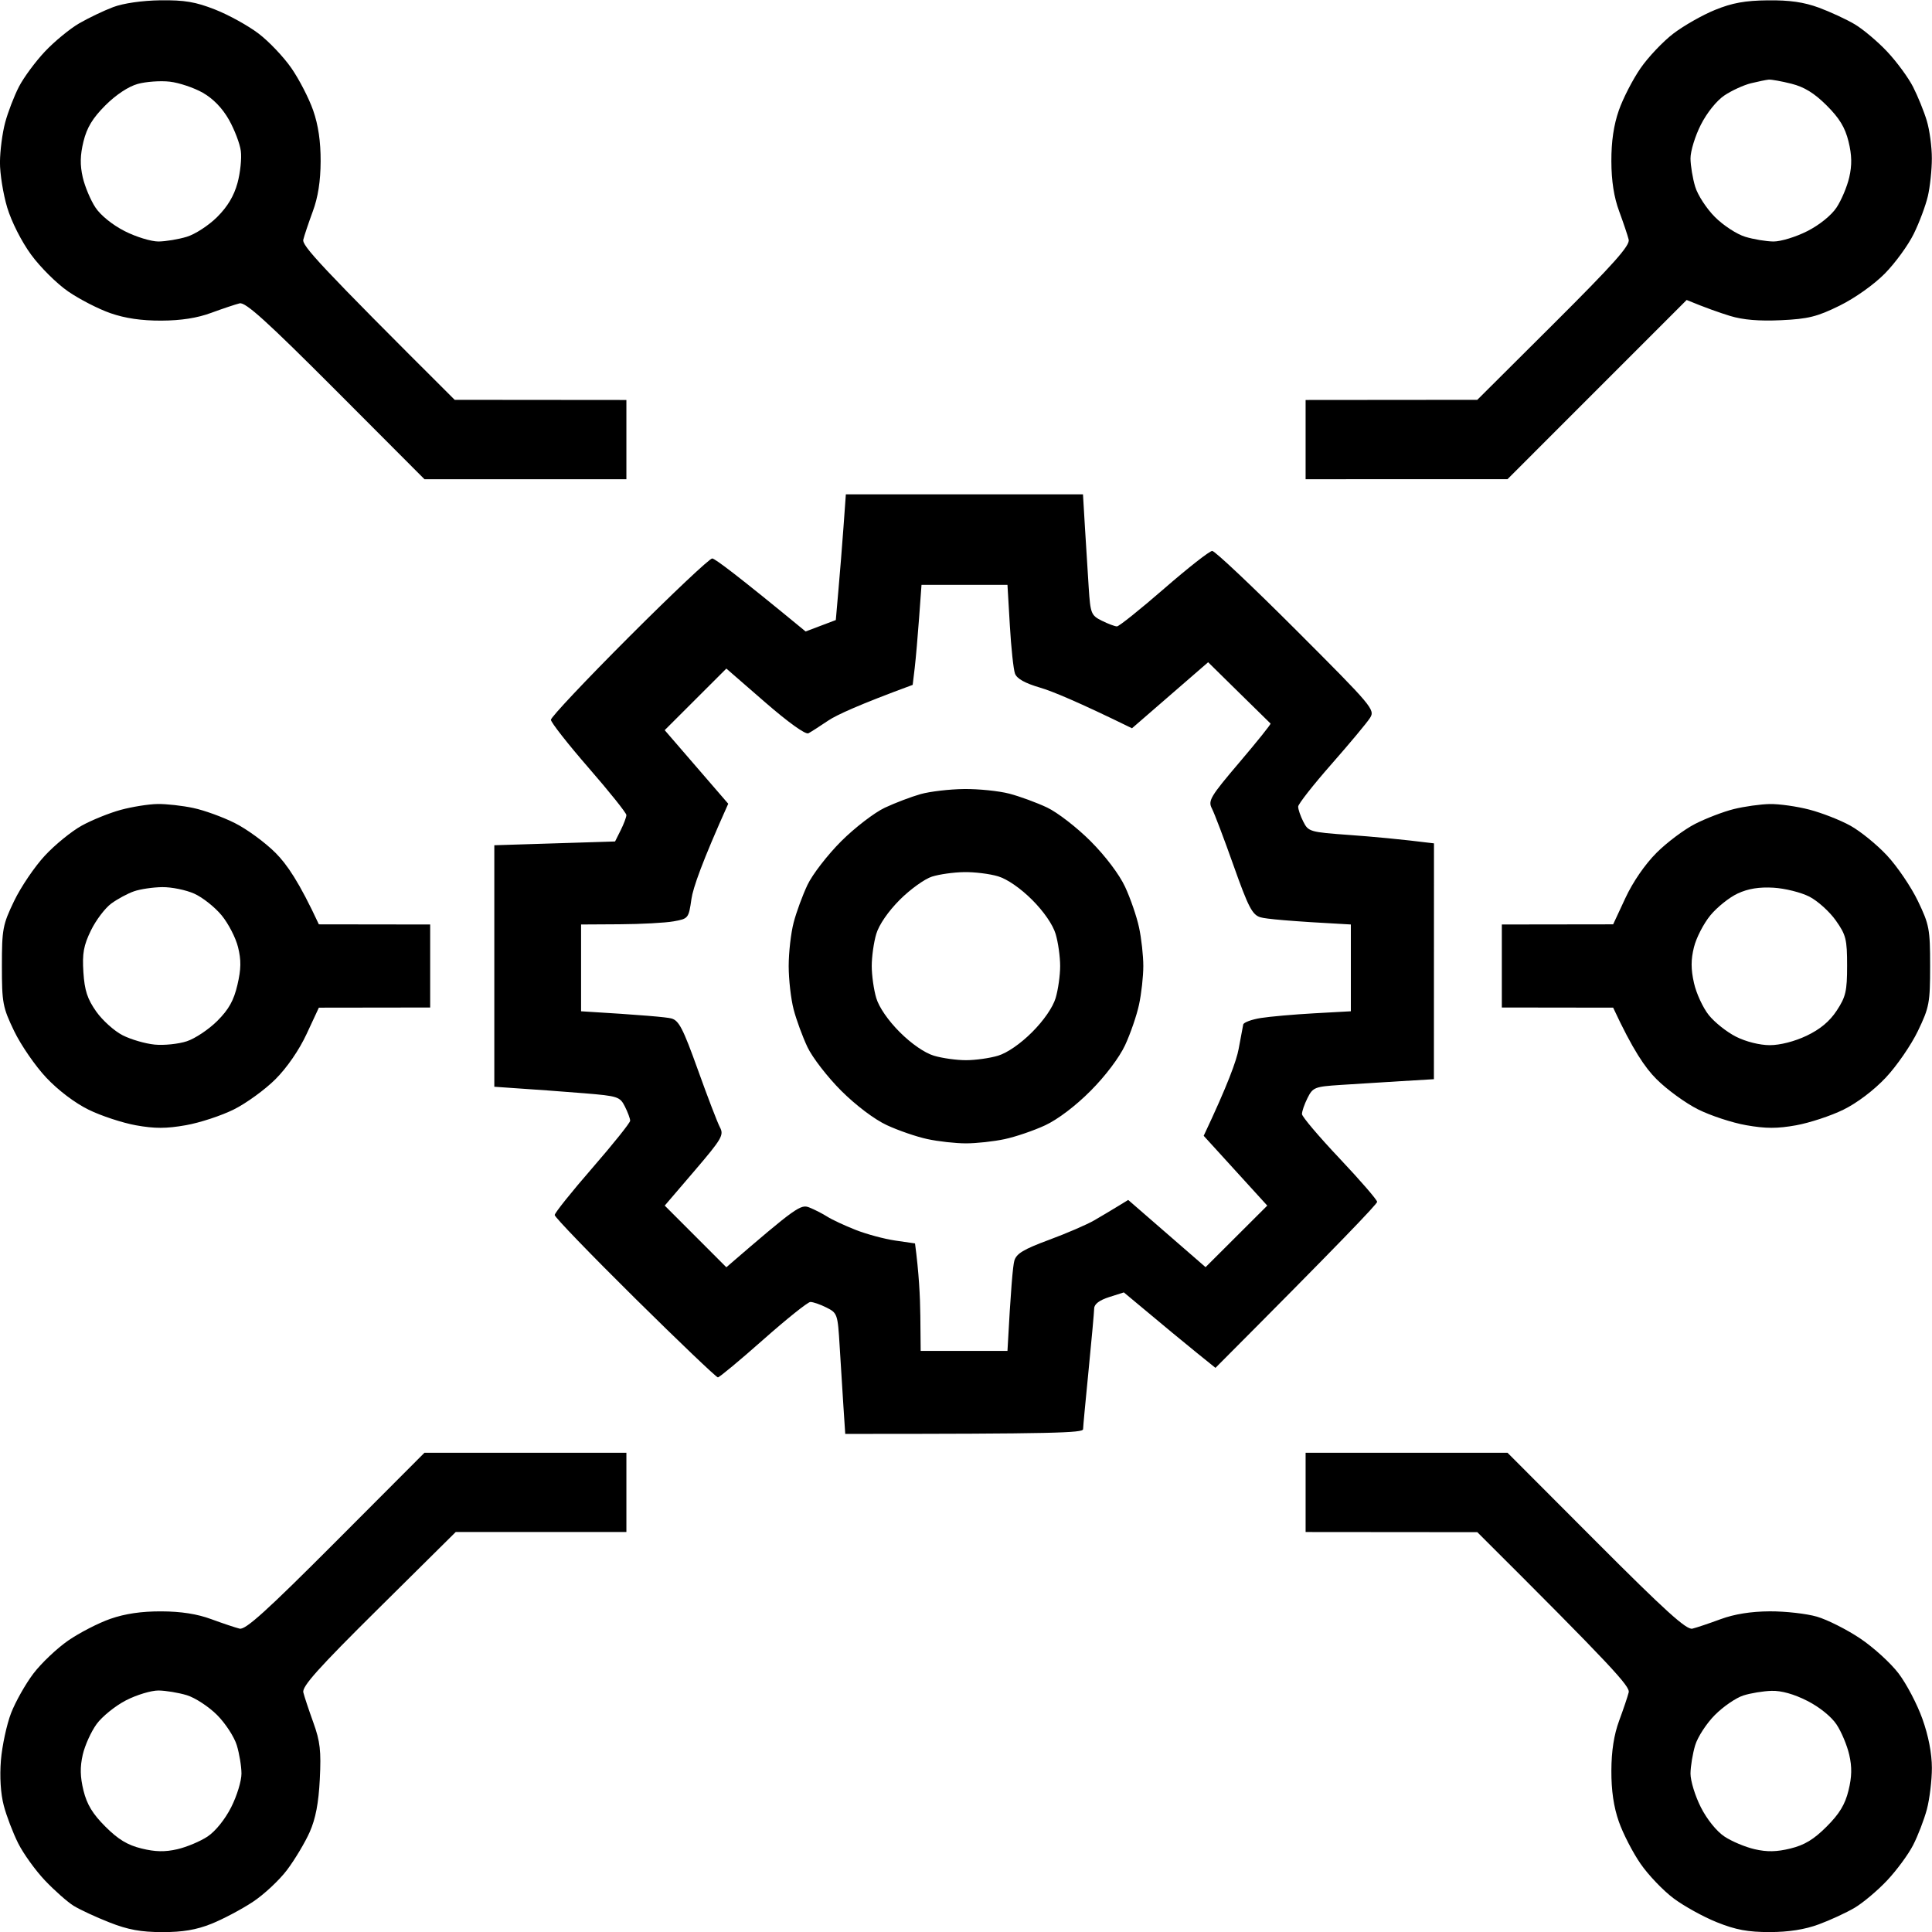<?xml version="1.0" encoding="UTF-8"?> <svg xmlns="http://www.w3.org/2000/svg" version="1.2" viewBox="0 0 512 512" width="512" height="512"><title>automated-engineering</title><style> .s0 { fill: #000000 } </style><path id="Path 0" fill-rule="evenodd" class="s0" d="m42.5 0.08c6.39-0.08 9.31 0.41 14.5 2.45 3.58 1.41 8.75 4.26 11.5 6.35 2.75 2.08 6.68 6.22 8.74 9.2 2.06 2.98 4.65 8.01 5.75 11.17 1.36 3.9 2 8.24 1.98 13.5-0.02 5.25-0.69 9.53-2.07 13.25-1.11 3.02-2.25 6.4-2.52 7.5-0.38 1.56 3.99 6.47 40.12 42.46l45.5 0.04v21l-53.5 0.01-23.5-23.56c-18.33-18.36-23.94-23.44-25.5-23.06-1.1 0.27-4.47 1.4-7.5 2.51-3.72 1.38-8 2.05-13.25 2.07-5.26 0.02-9.6-0.62-13.5-1.98-3.16-1.1-8.2-3.69-11.19-5.75-2.99-2.06-7.4-6.44-9.81-9.74-2.55-3.49-5.2-8.72-6.34-12.5-1.07-3.58-1.94-8.98-1.92-12 0.02-3.03 0.63-7.75 1.37-10.5 0.73-2.75 2.38-7.03 3.65-9.5 1.28-2.48 4.39-6.69 6.91-9.36 2.52-2.67 6.61-6.03 9.08-7.46 2.48-1.43 6.53-3.37 9-4.3 2.72-1.02 7.67-1.73 12.5-1.8zm-14.58 27.84c-3.38 3.39-4.89 5.88-5.8 9.58-0.89 3.64-0.94 6.22-0.19 9.5 0.57 2.47 2.09 6.07 3.37 8 1.37 2.07 4.54 4.63 7.76 6.26 2.99 1.52 7.02 2.75 8.94 2.74 1.92-0.02 5.3-0.58 7.5-1.25 2.2-0.66 5.82-3.02 8.04-5.23 2.76-2.74 4.47-5.61 5.4-9.02 0.75-2.75 1.14-6.58 0.88-8.5-0.25-1.93-1.67-5.64-3.14-8.25-1.74-3.08-4.18-5.6-6.93-7.17-2.34-1.33-6.27-2.65-8.75-2.94-2.47-0.28-6.3-0.01-8.5 0.6-2.46 0.68-5.76 2.87-8.58 5.68zm440.58-27.83c5.75-0.07 9.55 0.48 13.5 1.93 3.03 1.12 7.3 3.1 9.5 4.4 2.2 1.3 6.06 4.55 8.58 7.22 2.52 2.67 5.62 6.88 6.89 9.36 1.26 2.47 2.91 6.52 3.65 9 0.75 2.47 1.35 6.97 1.34 10 0 3.02-0.48 7.52-1.06 10-0.58 2.47-2.25 6.96-3.73 9.96-1.47 3.01-4.92 7.75-7.67 10.54-2.92 2.95-7.92 6.5-12 8.51-5.93 2.92-8.3 3.51-15.5 3.85-5.81 0.27-10.08-0.09-13.5-1.13-2.75-0.85-6.47-2.14-11.52-4.23l-47.48 47.49-53.5 0.01v-21l45.5-0.04 20.31-20.23c15.82-15.76 20.19-20.67 19.81-22.23-0.27-1.1-1.41-4.48-2.52-7.5-1.38-3.72-2.05-8-2.07-13.25-0.02-5.26 0.62-9.6 1.98-13.5 1.1-3.16 3.69-8.19 5.75-11.17 2.06-2.98 5.99-7.12 8.74-9.21 2.75-2.09 7.7-4.9 11-6.24 4.53-1.85 7.96-2.48 14-2.54zm-11.5 25.19c-2.06 1.38-4.64 4.58-6.26 7.78-1.52 2.99-2.75 7.01-2.74 8.94 0.02 1.92 0.58 5.3 1.25 7.5 0.66 2.2 3.02 5.81 5.23 8.02 2.21 2.21 5.82 4.57 8.02 5.23 2.2 0.67 5.58 1.23 7.5 1.25 1.93 0.01 5.95-1.22 8.94-2.74 3.22-1.63 6.39-4.19 7.76-6.26 1.28-1.93 2.8-5.53 3.37-8 0.75-3.28 0.7-5.86-0.19-9.5-0.91-3.71-2.41-6.18-5.8-9.56-3.27-3.26-5.94-4.9-9.33-5.75-2.61-0.66-5.31-1.14-6-1.09-0.69 0.06-2.82 0.5-4.75 0.97-1.92 0.48-5.07 1.92-7 3.21zm-415.25 187.79c2.34-0.04 6.61 0.44 9.5 1.06 2.89 0.61 7.84 2.41 11 4 3.16 1.58 8 5.12 10.75 7.87 3.05 3.05 6.27 7.72 11.5 18.96l29.5 0.04v22l-29.5 0.04-3.25 6.98c-1.98 4.26-5.2 8.93-8.25 11.98-2.75 2.75-7.7 6.35-11 8-3.3 1.65-9.04 3.54-12.75 4.19-5.2 0.92-8.25 0.92-13.25 0.02-3.57-0.65-9.2-2.5-12.5-4.12-3.62-1.77-8.08-5.14-11.25-8.51-2.89-3.07-6.71-8.62-8.5-12.33-3.03-6.3-3.25-7.46-3.25-17.25 0-9.79 0.22-10.95 3.25-17.25 1.79-3.71 5.45-9.11 8.14-12 2.68-2.89 7.07-6.46 9.75-7.94 2.67-1.48 7.34-3.37 10.36-4.19 3.03-0.82 7.41-1.52 9.75-1.55zm-12.25 26.37c-1.65 1.21-4.08 4.41-5.4 7.13-1.95 4-2.32 6.09-2 11.09 0.31 4.82 1.05 7.07 3.4 10.41 1.65 2.34 4.8 5.17 7 6.29 2.2 1.12 6.03 2.23 8.5 2.47 2.48 0.24 6.3-0.16 8.5-0.88 2.2-0.72 5.83-3.15 8.07-5.38 3.07-3.07 4.38-5.42 5.35-9.57 0.98-4.2 1.02-6.56 0.16-10-0.61-2.48-2.57-6.27-4.35-8.43-1.78-2.16-5.03-4.74-7.23-5.73-2.2-0.99-6.02-1.77-8.5-1.74-2.47 0.03-5.85 0.53-7.5 1.11-1.65 0.57-4.35 2.03-6 3.23zm439.5-26.36c2.48-0.05 7.2 0.62 10.5 1.48 3.3 0.86 8.19 2.77 10.86 4.25 2.68 1.48 7.07 5.05 9.75 7.94 2.69 2.89 6.35 8.29 8.14 12 3.03 6.3 3.25 7.46 3.25 17.25 0 9.79-0.22 10.95-3.25 17.25-1.79 3.71-5.61 9.26-8.5 12.33-3.17 3.37-7.63 6.74-11.25 8.51-3.3 1.62-8.92 3.47-12.5 4.12-5 0.9-8.05 0.9-13.25-0.02-3.71-0.65-9.45-2.54-12.75-4.19-3.3-1.65-8.25-5.25-11-8-3.05-3.05-6.27-7.72-11.5-18.96l-29.5-0.04v-22l29.5-0.04 3.25-6.98c1.98-4.26 5.2-8.93 8.25-11.98 2.75-2.75 7.36-6.2 10.25-7.67 2.89-1.47 7.5-3.24 10.25-3.92 2.75-0.68 7.03-1.28 9.5-1.33zm-15.73 29.49c-1.78 2.16-3.74 5.95-4.35 8.43-0.83 3.31-0.83 5.82 0 9.5 0.61 2.75 2.38 6.57 3.92 8.5 1.54 1.93 4.79 4.51 7.23 5.74 2.62 1.32 6.27 2.23 8.93 2.24 2.73 0 6.56-0.98 9.75-2.49 3.6-1.71 6.12-3.81 8-6.67 2.4-3.65 2.75-5.15 2.75-11.91 0-6.99-0.29-8.15-3-11.98-1.65-2.34-4.8-5.18-7-6.31-2.2-1.13-6.47-2.19-9.5-2.37-3.81-0.22-6.73 0.25-9.5 1.54-2.2 1.02-5.45 3.62-7.23 5.78zm-340.79 142.43h53.52v21h-45.23l-20.44 20.25c-15.96 15.8-20.33 20.69-19.95 22.25 0.27 1.1 1.47 4.7 2.66 8 1.8 4.99 2.09 7.52 1.71 15-0.32 6.35-1.11 10.47-2.67 14-1.22 2.75-3.91 7.25-5.97 10-2.06 2.75-6.19 6.61-9.18 8.57-2.99 1.96-7.9 4.56-10.93 5.77-3.98 1.59-7.58 2.2-13 2.19-5.66-0.01-9.09-0.63-14-2.57-3.57-1.4-7.85-3.39-9.5-4.41-1.65-1.03-5.06-4.05-7.59-6.71-2.52-2.66-5.71-7.09-7.09-9.84-1.38-2.75-3.1-7.25-3.82-10-0.83-3.15-1.11-7.59-0.76-12 0.32-3.85 1.53-9.48 2.69-12.5 1.17-3.02 3.84-7.75 5.93-10.5 2.09-2.75 6.24-6.68 9.22-8.74 2.98-2.06 8.01-4.65 11.17-5.75 3.9-1.36 8.24-2 13.5-1.98 5.25 0.02 9.53 0.69 13.25 2.07 3.03 1.11 6.4 2.24 7.5 2.51 1.56 0.38 7.17-4.7 25.49-23.06zm-86.86 71.87c-1.46 2-3.12 5.65-3.69 8.13-0.75 3.28-0.7 5.85 0.19 9.5 0.91 3.7 2.42 6.19 5.8 9.57 3.39 3.39 5.88 4.9 9.58 5.8 3.64 0.9 6.22 0.95 9.5 0.19 2.47-0.57 6.07-2.08 8-3.36 2.07-1.37 4.63-4.54 6.26-7.76 1.52-2.99 2.75-7.02 2.73-8.94-0.01-1.93-0.57-5.3-1.24-7.5-0.67-2.2-3.02-5.81-5.23-8.02-2.21-2.21-5.82-4.57-8.02-5.24-2.2-0.66-5.58-1.22-7.5-1.24-1.93-0.01-5.8 1.16-8.62 2.61-2.81 1.45-6.3 4.27-7.76 6.26zm320.38-71.87l53.5-0.01 23.5 23.55c18.32 18.37 23.94 23.45 25.5 23.07 1.1-0.27 4.47-1.4 7.5-2.52 3.65-1.34 8.02-2.04 13-2.07 4.12-0.02 9.75 0.61 12.5 1.41 2.75 0.8 7.89 3.39 11.44 5.76 3.54 2.37 8.14 6.56 10.22 9.31 2.09 2.75 4.92 8.15 6.29 12 1.61 4.49 2.51 9.15 2.52 13 0 3.3-0.6 8.25-1.33 11-0.74 2.75-2.38 7.02-3.66 9.5-1.27 2.47-4.38 6.69-6.9 9.36-2.52 2.67-6.38 5.92-8.58 7.22-2.2 1.3-6.48 3.28-9.5 4.39-3.69 1.37-7.97 2.04-13 2.05-5.77 0-9-0.59-14-2.6-3.58-1.43-8.75-4.29-11.5-6.35-2.75-2.06-6.69-6.18-8.74-9.16-2.06-2.97-4.65-8-5.75-11.16-1.37-3.9-2-8.24-1.98-13.5 0.02-5.25 0.69-9.53 2.06-13.25 1.12-3.03 2.26-6.4 2.53-7.5 0.38-1.56-3.99-6.47-40.12-42.46l-45.5-0.04zm108.48 69.47c-2.21 2.21-4.57 5.83-5.24 8.03-0.66 2.2-1.22 5.57-1.24 7.5-0.01 1.92 1.22 5.95 2.74 8.94 1.63 3.22 4.19 6.39 6.26 7.76 1.92 1.28 5.52 2.79 8 3.36 3.28 0.76 5.85 0.71 9.5-0.19 3.7-0.9 6.19-2.41 9.57-5.8 3.39-3.38 4.9-5.87 5.8-9.57 0.9-3.65 0.95-6.22 0.19-9.5-0.57-2.48-2.08-6.08-3.36-8-1.37-2.07-4.54-4.63-7.76-6.26-3.5-1.78-6.87-2.73-9.44-2.65-2.2 0.06-5.58 0.61-7.5 1.23-1.93 0.61-5.31 2.93-7.52 5.15zm-230.32-323.47h62.84l0.52 8.75c0.29 4.81 0.74 12.01 1 16 0.45 6.86 0.64 7.33 3.48 8.75 1.65 0.82 3.45 1.5 4 1.5 0.55 0 6.17-4.5 12.5-10 6.32-5.5 12.06-10 12.75-10 0.69-0.01 10.7 9.44 22.25 21 20.23 20.23 20.95 21.08 19.57 23.25-0.78 1.24-5.38 6.75-10.21 12.25-4.84 5.5-8.81 10.56-8.83 11.25-0.02 0.69 0.59 2.49 1.36 4 1.34 2.66 1.73 2.77 12.25 3.53 5.97 0.43 13.45 1.1 22.38 2.22l-0.02 62.5-8.75 0.52c-4.81 0.29-12.01 0.74-16 1-6.86 0.45-7.33 0.64-8.75 3.48-0.83 1.65-1.48 3.56-1.46 4.25 0.02 0.69 4.5 5.97 9.96 11.75 5.45 5.77 9.93 10.95 9.96 11.5 0.02 0.55-9.61 10.67-42.85 44l-4.96-4c-2.73-2.2-8.2-6.7-19.32-16l-3.92 1.25c-2.56 0.82-3.92 1.85-3.94 3-0.02 0.96-0.68 8.27-1.47 16.25-0.79 7.97-1.46 15.06-1.47 15.75-0.03 0.97-7.01 1.25-63.03 1.25l-0.48-7.25c-0.26-3.99-0.71-11.19-1-16-0.51-8.51-0.6-8.79-3.52-10.25-1.65-0.83-3.56-1.48-4.25-1.46-0.69 0.02-6.31 4.52-12.5 10-6.19 5.48-11.59 9.97-12 9.98-0.41 0.01-10.31-9.44-22-21-11.69-11.56-21.25-21.47-21.25-22.02 0-0.55 4.5-6.18 10-12.5 5.5-6.33 10-11.95 10-12.5 0-0.55-0.63-2.24-1.39-3.75-1.31-2.61-1.87-2.79-10.75-3.52-5.15-0.42-12.62-0.98-23.86-1.73v-64l32-1 1.5-3c0.82-1.65 1.5-3.45 1.5-4 0-0.55-4.5-6.18-10-12.5-5.5-6.33-10-12.06-10-12.75 0-0.69 9.33-10.59 20.74-22 11.4-11.41 21.3-20.75 22-20.75 0.69 0 6.55 4.35 24.76 19.35l8-3.03 0.69-7.91c0.39-4.35 0.99-11.85 1.34-16.66zm19.41 32.75c-0.35 4.81-0.87 10.77-1.16 13.25l-0.54 4.5c-14.24 5.24-20.18 7.98-22.38 9.46-2.2 1.49-4.56 3-5.25 3.37-0.75 0.4-5.32-2.87-11.5-8.24l-10.25-8.91-16.34 16.32 16.84 19.5c-6.97 15.5-9.34 22.35-9.75 25.23-0.74 5.15-0.81 5.24-4.75 5.94-2.2 0.39-8.61 0.74-14.25 0.77l-10.25 0.06v23c16.66 1 22.58 1.56 23.89 1.89 2.03 0.52 3.11 2.61 7.06 13.61 2.56 7.15 5.19 14.01 5.85 15.25 1.1 2.05 0.51 3.05-6.71 11.5l-7.92 9.25 16.33 16.34c18.6-16.06 19.73-16.75 22-15.84 1.38 0.55 3.51 1.64 4.75 2.43 1.24 0.79 4.61 2.36 7.5 3.5 2.89 1.14 7.61 2.41 10.5 2.83l5.25 0.76c1.03 7.73 1.36 14.14 1.41 19.23l0.09 9.25h23c0.89-16.66 1.45-22.58 1.82-23.89 0.54-1.89 2.44-3.03 9.18-5.53 4.68-1.73 10.08-4.06 12-5.18 1.93-1.12 4.74-2.79 6.25-3.72l2.75-1.68 20.5 17.81 16.35-16.31-16.85-18.5c6.41-13.56 8.71-19.98 9.26-23 0.55-3.03 1.1-5.95 1.22-6.5 0.13-0.55 2.21-1.32 4.62-1.71 2.42-0.39 8.79-0.95 14.15-1.25l9.75-0.54v-23c-16.66-0.89-22.62-1.49-24-1.92-2.13-0.66-3.18-2.69-7.08-13.68-2.51-7.09-5.1-13.91-5.75-15.15-1.06-2.05-0.41-3.15 7.33-12.25 4.68-5.5 8.37-10.11 8.22-10.25-0.15-0.14-3.94-3.85-8.41-8.25l-8.13-8-20.18 17.5c-14.34-7.02-21.15-9.83-24.39-10.78-4-1.17-6.13-2.37-6.62-3.72-0.4-1.1-1.02-6.84-1.36-12.75l-0.63-10.75h-22.78zm11.92 45.35c3.85-0.04 9.25 0.51 12 1.23 2.75 0.72 7.25 2.37 10 3.67 2.75 1.3 7.94 5.32 11.54 8.93 3.91 3.92 7.59 8.79 9.12 12.07 1.41 3.02 3.08 7.86 3.7 10.75 0.63 2.89 1.14 7.5 1.14 10.25 0 2.75-0.51 7.36-1.14 10.25-0.62 2.89-2.29 7.72-3.7 10.75-1.53 3.27-5.22 8.16-9.12 12.07-3.96 3.99-8.71 7.59-12.04 9.14-3.03 1.41-7.87 3.06-10.75 3.67-2.89 0.62-7.5 1.12-10.25 1.12-2.75 0-7.37-0.51-10.25-1.14-2.89-0.62-7.73-2.29-10.75-3.7-3.28-1.53-8.15-5.21-12.07-9.11-3.61-3.61-7.63-8.8-8.93-11.55-1.3-2.75-2.96-7.25-3.67-10-0.72-2.75-1.31-7.93-1.31-11.5 0-3.58 0.59-8.75 1.31-11.5 0.71-2.75 2.37-7.25 3.67-10 1.3-2.75 5.32-7.95 8.93-11.56 3.61-3.6 8.82-7.6 11.57-8.89 2.75-1.29 7.02-2.91 9.5-3.61 2.47-0.69 7.65-1.3 11.5-1.34zm-17.04 29.35c-3.07 3.08-5.5 6.61-6.23 9.05-0.66 2.2-1.2 6.02-1.2 8.5 0 2.47 0.54 6.3 1.2 8.5 0.73 2.44 3.15 5.95 6.23 9.03 3.08 3.08 6.59 5.5 9.04 6.24 2.2 0.66 6.02 1.19 8.5 1.19 2.47 0 6.3-0.53 8.5-1.19 2.44-0.74 5.95-3.16 9.03-6.24 3.08-3.08 5.5-6.59 6.23-9.03 0.66-2.2 1.2-6.03 1.2-8.5 0-2.48-0.54-6.3-1.2-8.5-0.73-2.45-3.15-5.96-6.23-9.04-3.08-3.07-6.59-5.5-9.03-6.23-2.2-0.66-6.25-1.16-9-1.11-2.75 0.04-6.58 0.58-8.5 1.19-1.93 0.6-5.77 3.37-8.54 6.14z"></path></svg> 